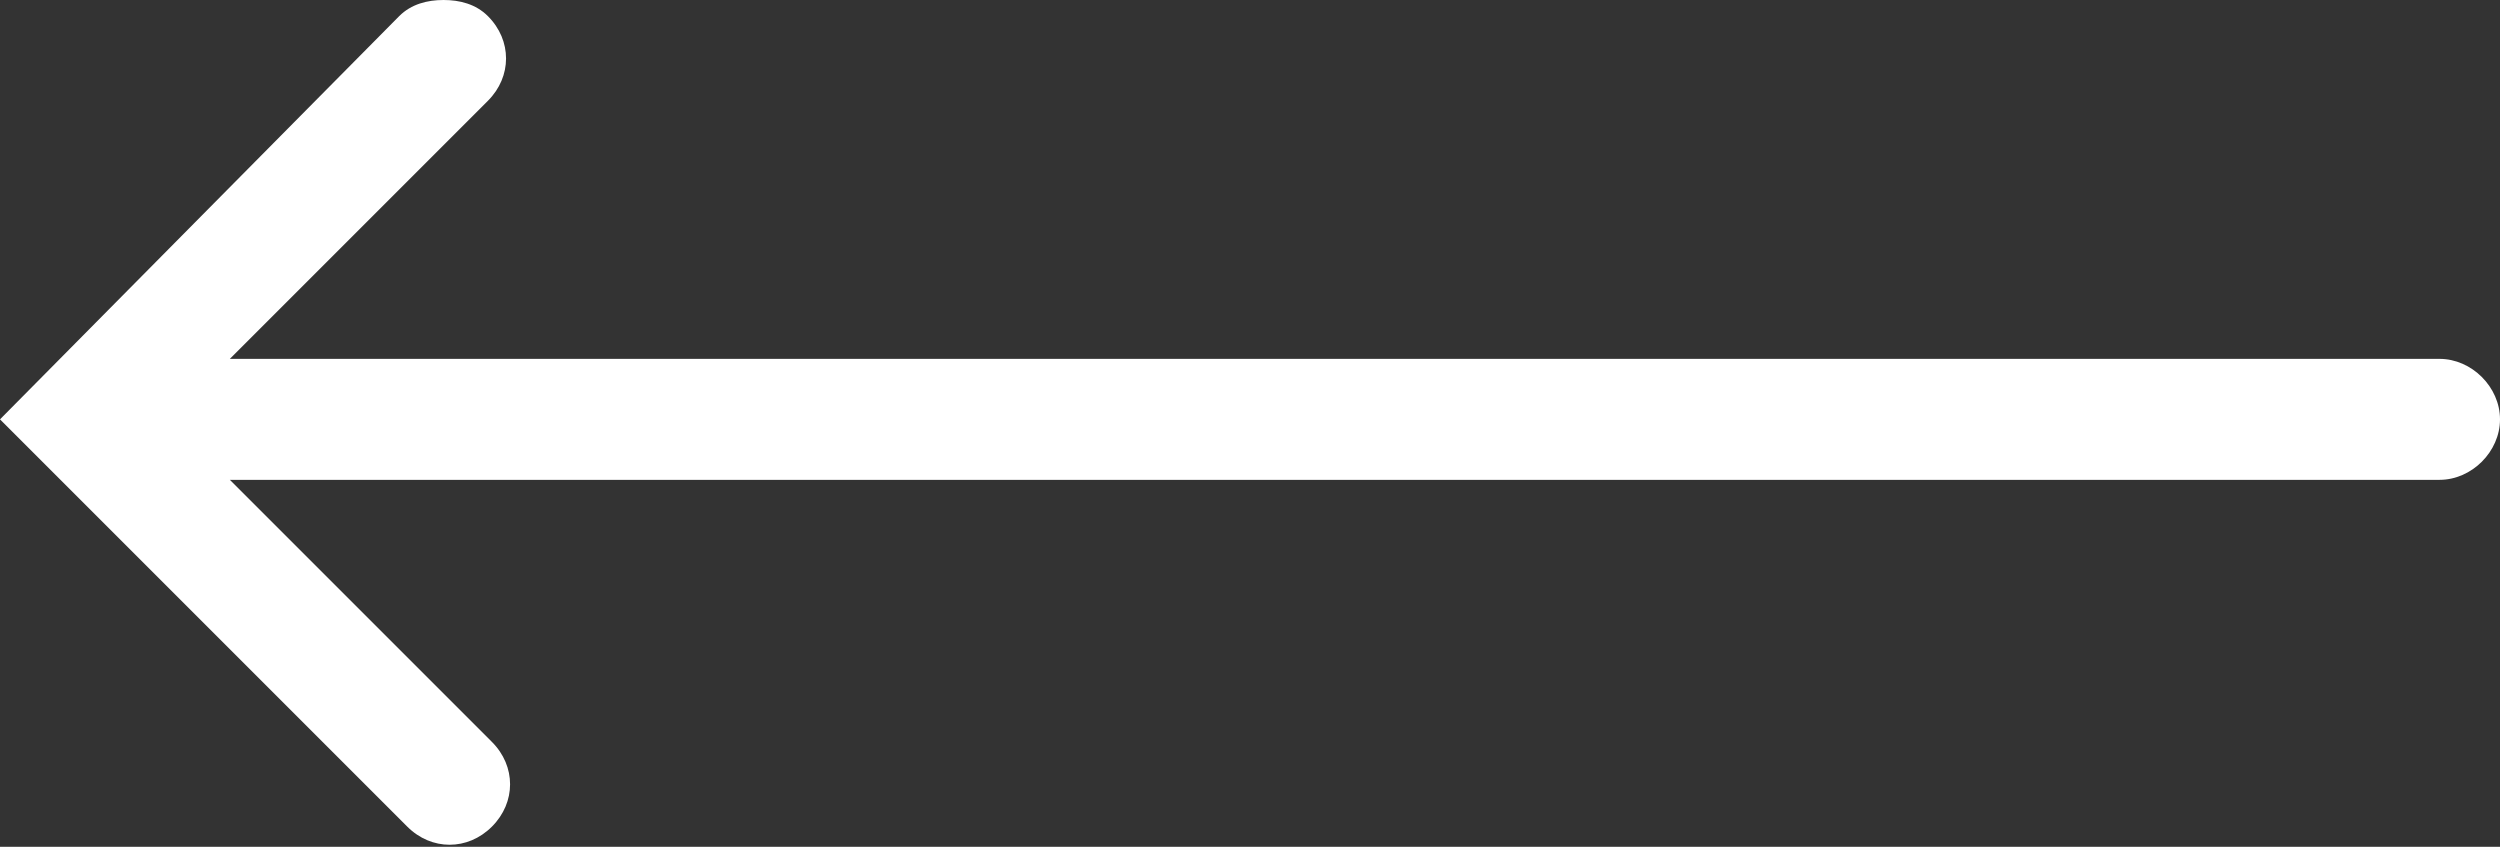 <svg width="62" height="21" viewBox="0 0 62 21" fill="none" xmlns="http://www.w3.org/2000/svg">
<rect x="0" y="0" width="62" height="21" fill="#333333" stroke="none"/>
<path d="M10.1 20.5C10.7 21.1 11.6 21.1 12.2 20.5C12.8 19.9 12.8 19 12.2 18.4L5.7 11.9H60.5C61.3 11.9 62 11.2 62 10.4C62 9.6 61.3 8.9 60.5 8.9H5.7L12.1 2.5C12.7 1.9 12.7 1 12.1 0.4C11.8 0.1 11.4 0 11 0C10.6 0 10.2 0.1 9.9 0.4L0 10.4L10.1 20.5Z" fill="white"/>
</svg>
